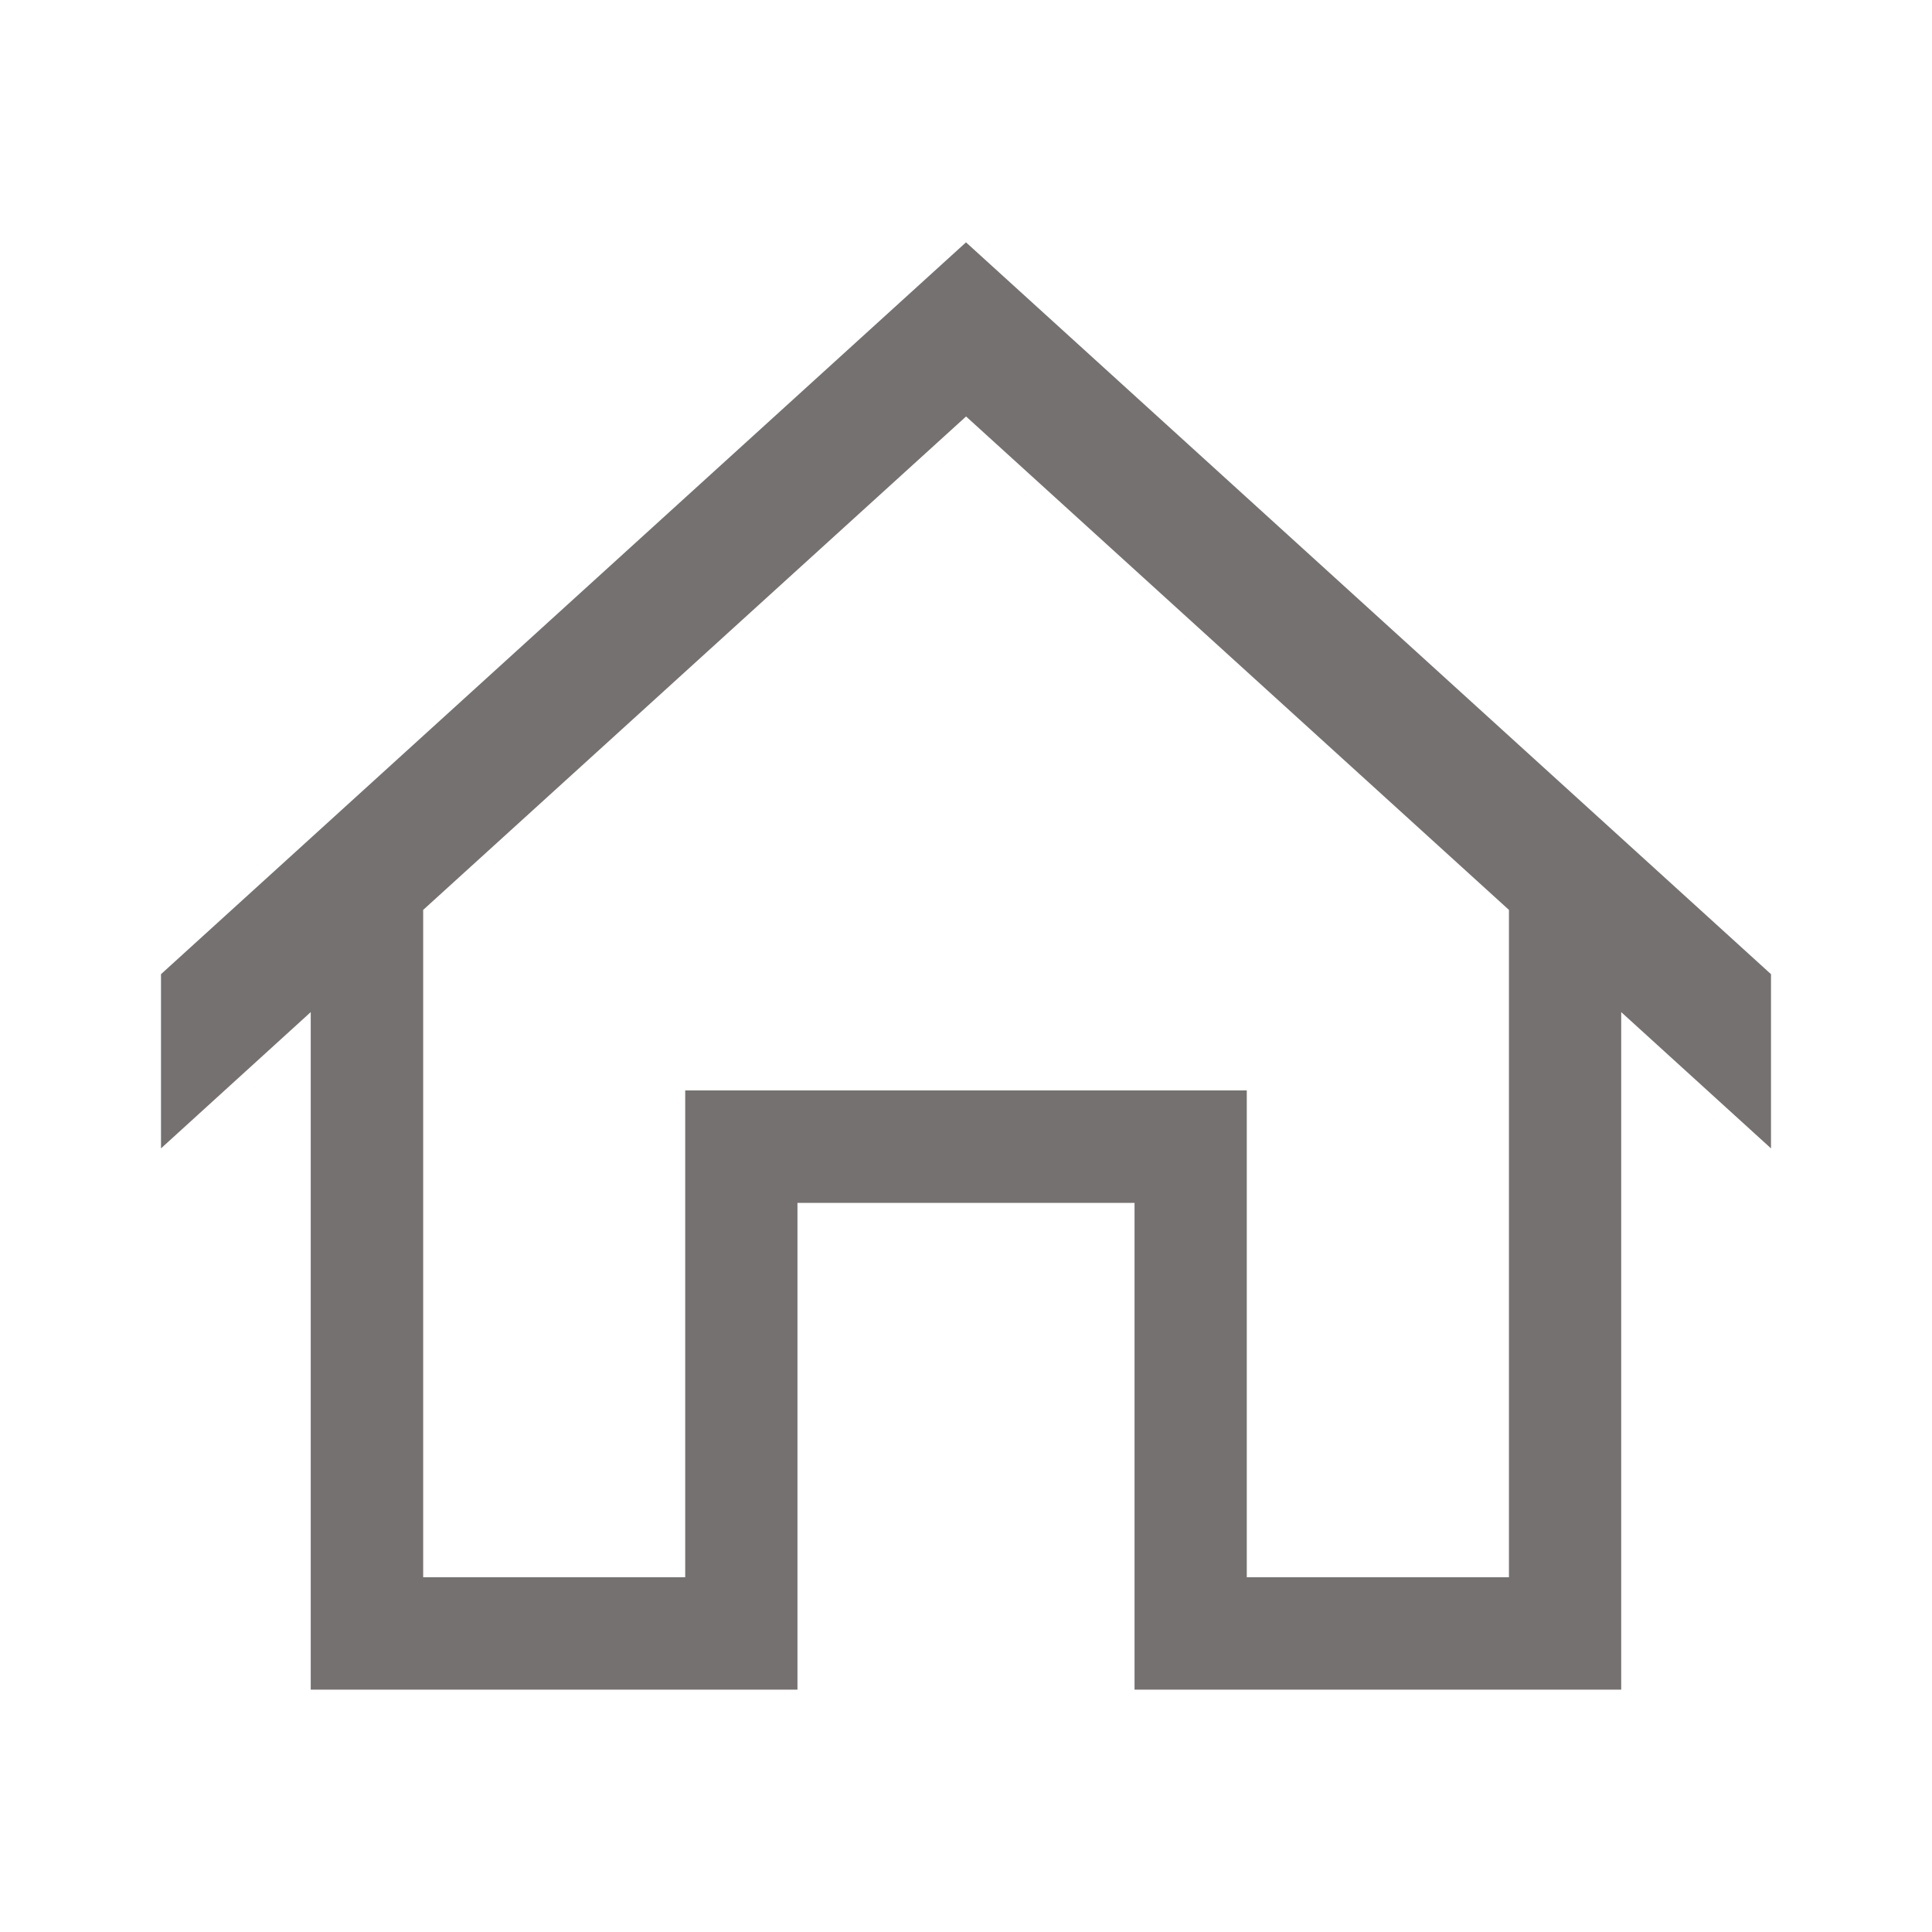 <?xml version="1.0" encoding="utf-8"?>
<!-- Generator: Adobe Illustrator 16.0.3, SVG Export Plug-In . SVG Version: 6.00 Build 0)  -->
<!DOCTYPE svg PUBLIC "-//W3C//DTD SVG 1.1//EN" "http://www.w3.org/Graphics/SVG/1.1/DTD/svg11.dtd">
<svg version="1.1" xmlns="http://www.w3.org/2000/svg" xmlns:xlink="http://www.w3.org/1999/xlink" x="0px" y="0px" width="30px"
	 height="30px" viewBox="88.613 225.143 30 30" enable-background="new 88.613 225.143 30 30" xml:space="preserve">
<g id="レイヤー_1">
	<rect x="88.613" y="225.143" fill="none" width="30" height="30"/>
</g>
<g id="図形">
</g>
<g id="文字">
</g>
<g id="イラスト">
	<path fill="#767171" d="M116.113,240.27l-12.5-11.364l-12.5,11.364v2.705l2.325-2.116v10.521h7.558v-7.559h5.234v7.559h7.557
		v-10.521l2.326,2.116V240.27z M112.043,249.634h-4.07v-7.559h-8.72v7.559h-4.069v-10.362l8.43-7.662l8.43,7.662V249.634z"/>
</g>
</svg>
